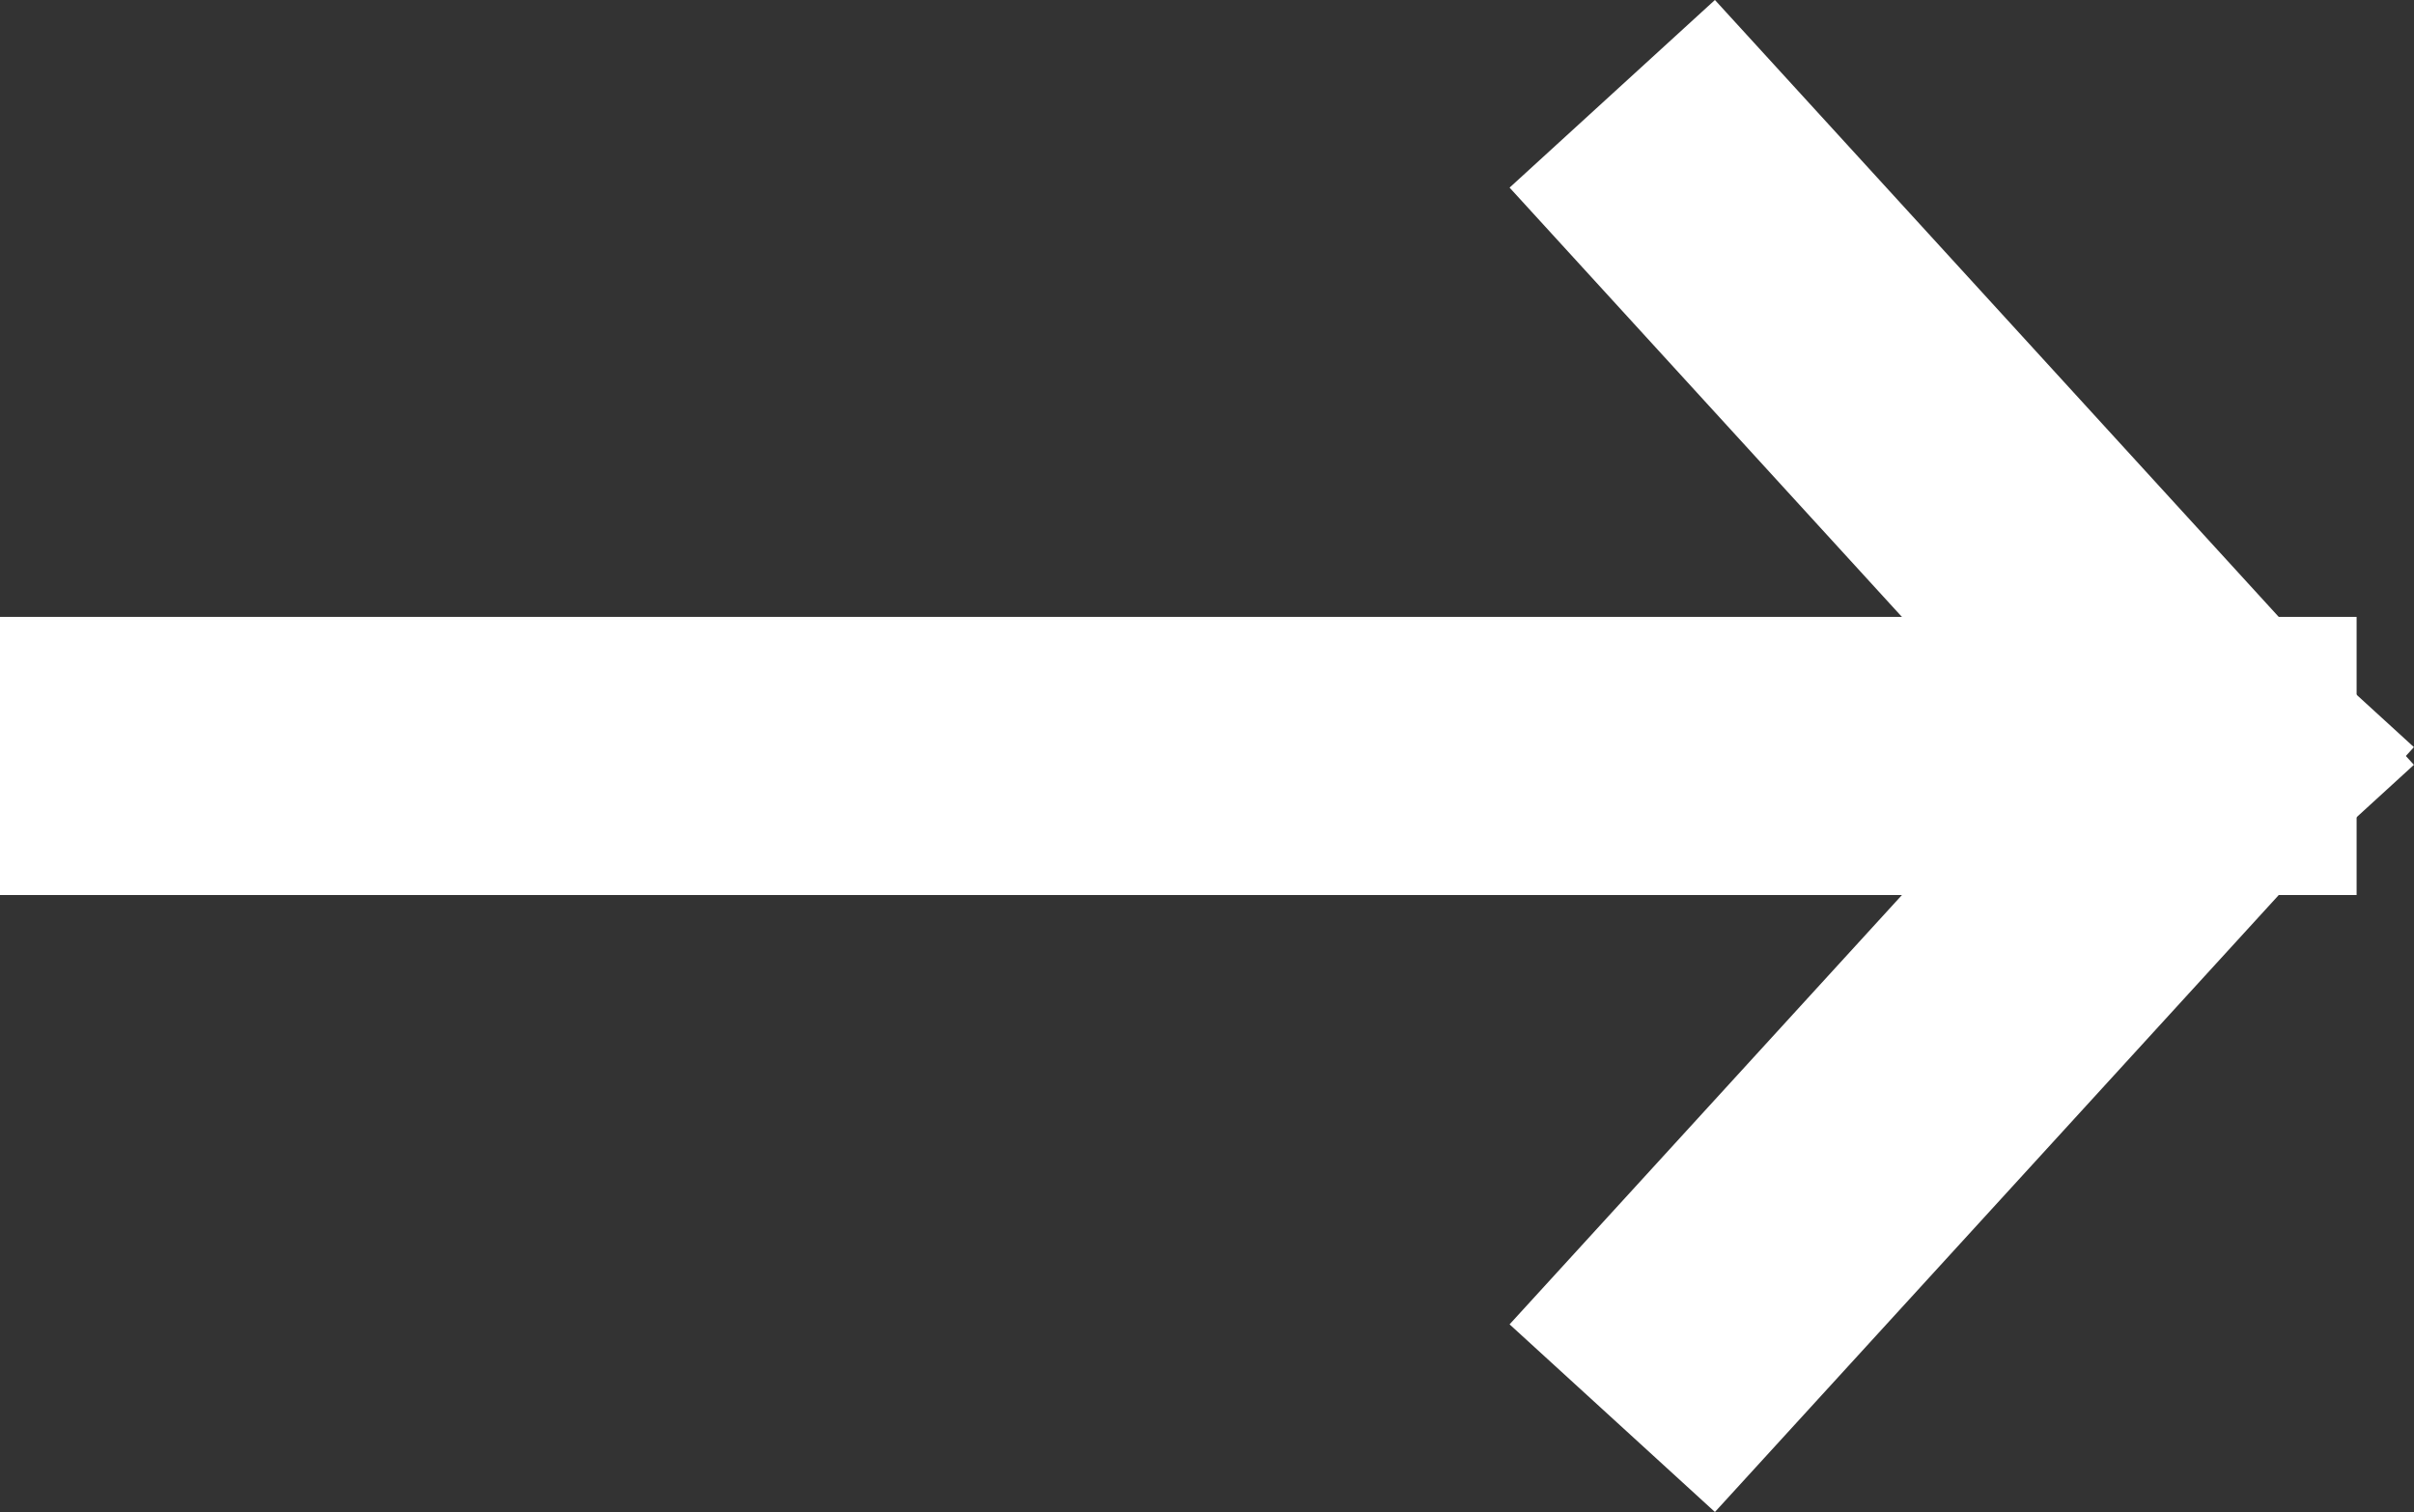 <svg xmlns="http://www.w3.org/2000/svg" width="26.035" height="16.308" viewBox="0 0 26.035 16.308"><rect x="0" y="0" width="26.035" height="16.308" fill="#333333" stroke="none"/><g id="Group_32" data-name="Group 32" transform="translate(-603.236 731.781) rotate(-90)"><line id="Line_9" data-name="Line 9" x2="22.416" transform="translate(723.627 604.736) rotate(90)" fill="none" stroke="#fff" stroke-linecap="square" stroke-width="3"></line><line id="Line_7" data-name="Line 7" y1="6.035" x2="5.515" transform="translate(723.627 621.636) rotate(90)" fill="none" stroke="#fff" stroke-linecap="square" stroke-width="3"></line><line id="Line_8" data-name="Line 8" x2="5.515" y2="6.035" transform="translate(729.662 621.636) rotate(90)" fill="none" stroke="#fff" stroke-linecap="square" stroke-width="3"></line></g></svg>